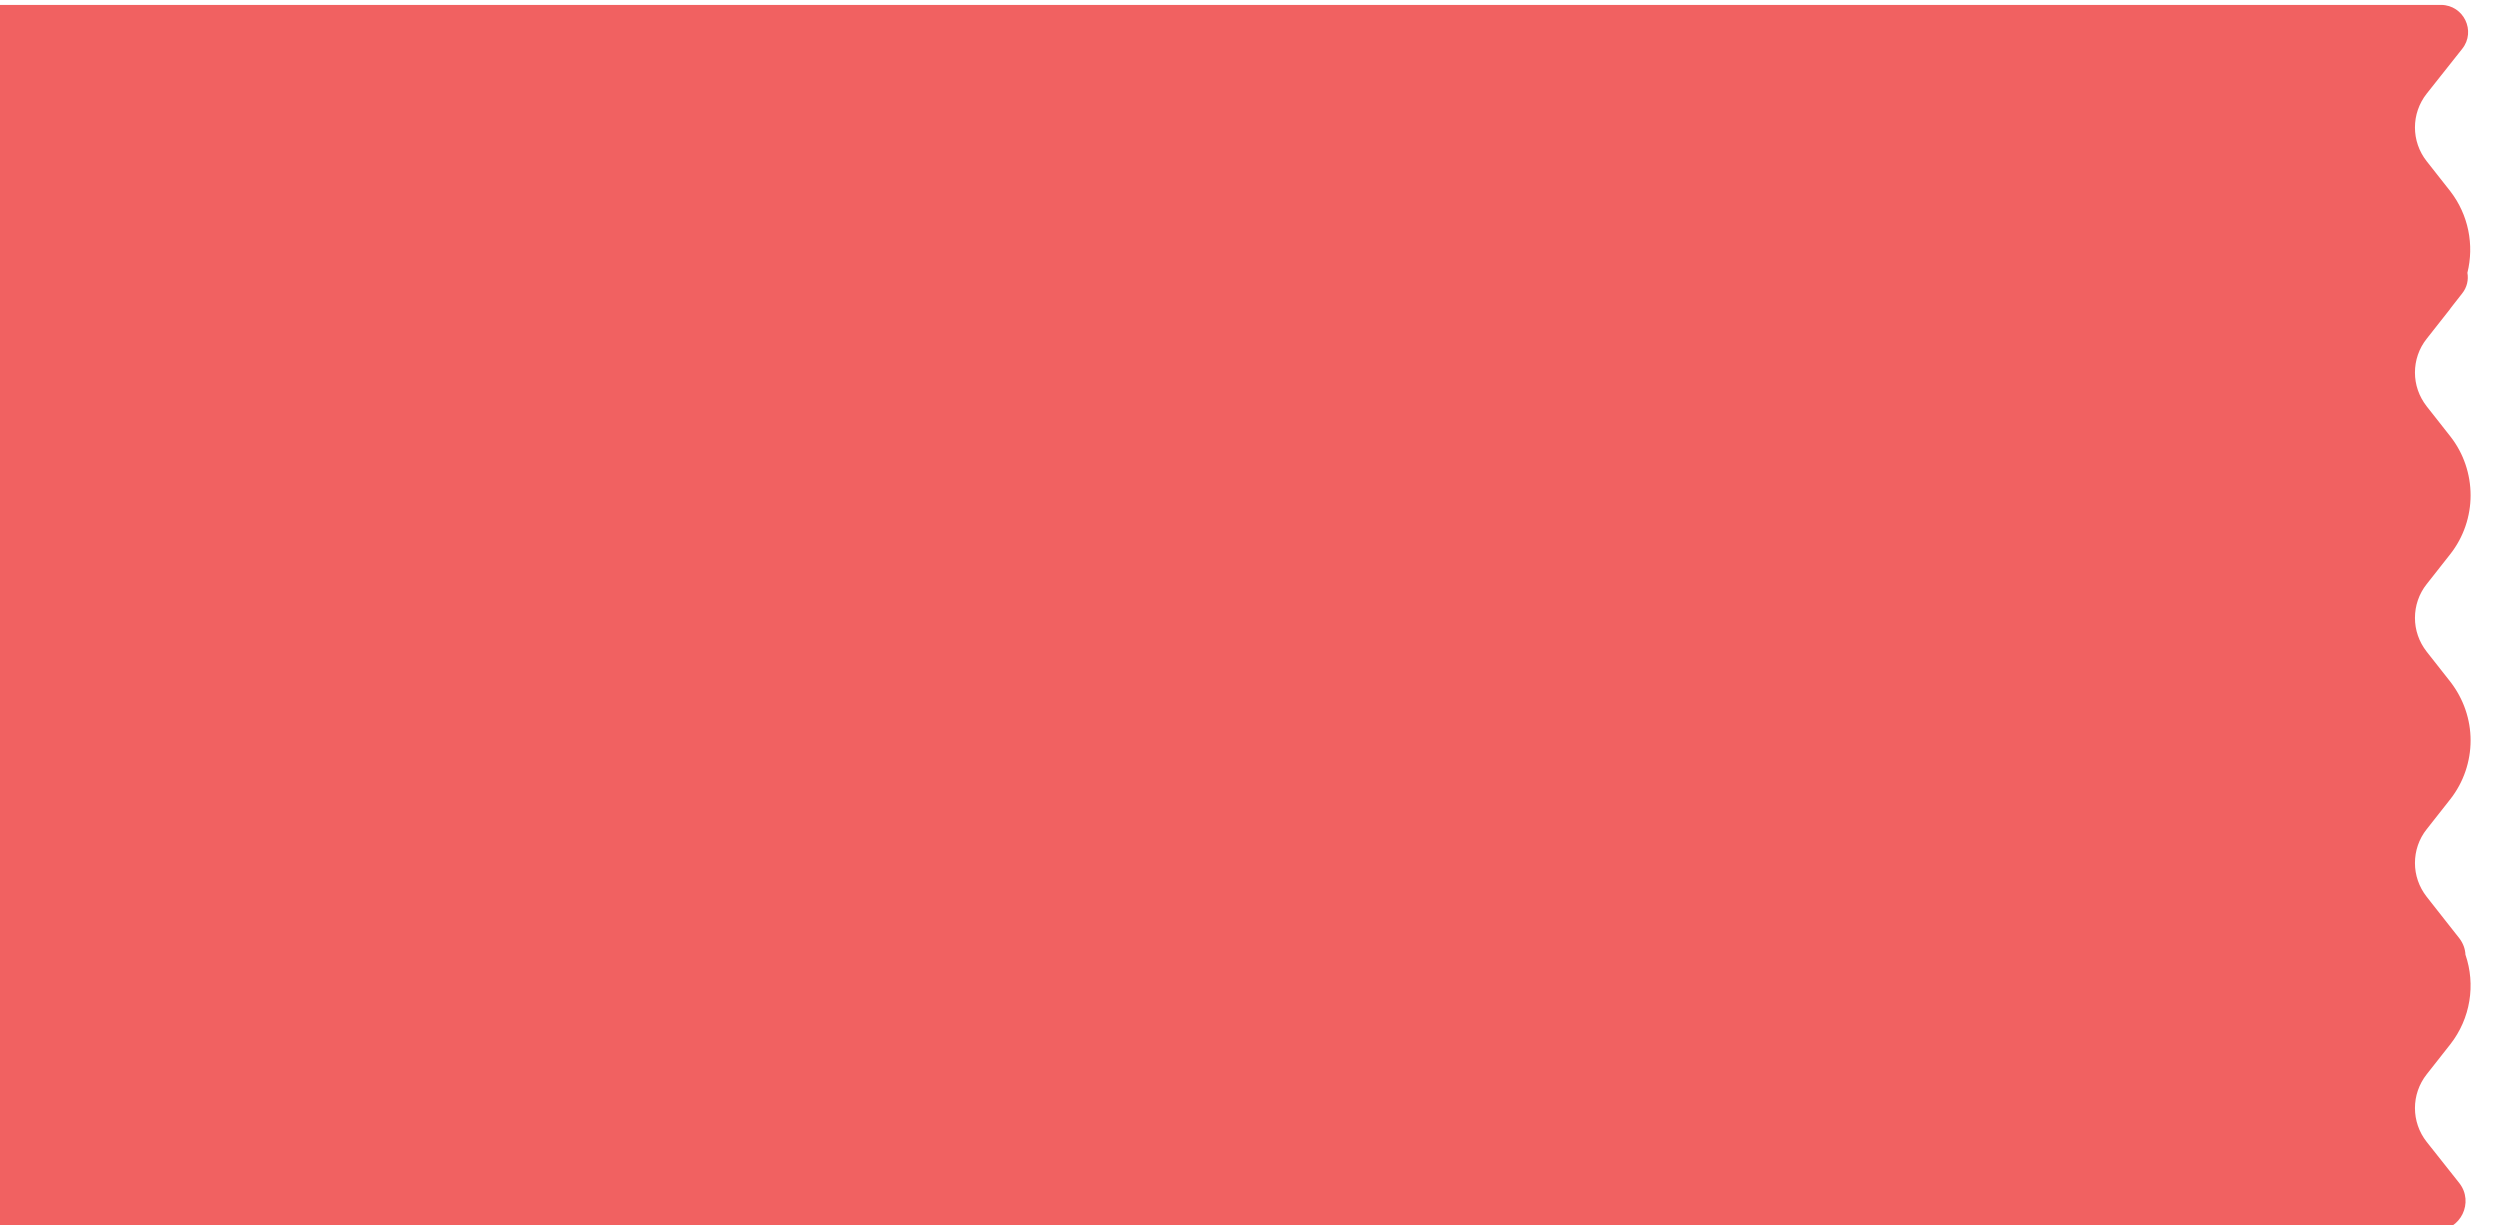 <?xml version="1.0" encoding="utf-8"?>
<!-- Generator: Adobe Illustrator 28.0.0, SVG Export Plug-In . SVG Version: 6.00 Build 0)  -->
<svg version="1.1" xmlns="http://www.w3.org/2000/svg" viewBox="24 302.4 102 50">
<style type="text/css">
	.st0{fill:#F16161;}
</style>
<path class="st0" d="M123.97,320.2l-0.96-1.22c-0.32-0.41-0.48-0.89-0.48-1.38c0-0.49,0.16-0.98,0.48-1.38l0.96-1.22
	c0-0.01,0.01-0.01,0.01-0.02l0.47-0.6c0.21-0.26,0.27-0.57,0.22-0.85c0.28-1.13,0.05-2.36-0.7-3.33l-0.96-1.22
	c-0.64-0.81-0.64-1.95,0-2.76l1.45-1.83c0.57-0.72,0.06-1.78-0.86-1.79h-6.95h-9.22H98.2h-9.22h-9.22h-9.22H23.88h-0.69v5v5v0v5v0v5
	v0v5v0v5v0v5v0v5v0v5v5h0.69h46.66h9.22h9.22h9.22h9.22h9.22h6.76c1,0,1.55-1.15,0.94-1.93l-1.33-1.68c-0.64-0.81-0.64-1.95,0-2.76
	l0.96-1.22c0.83-1.06,1.04-2.44,0.62-3.66c-0.01-0.23-0.09-0.46-0.25-0.67l-0.52-0.66l-0.81-1.03c-0.32-0.41-0.48-0.89-0.48-1.38
	c0-0.49,0.16-0.98,0.48-1.38l0.96-1.22c0.55-0.7,0.83-1.55,0.83-2.4c0-0.85-0.28-1.69-0.83-2.4l-0.96-1.22
	c-0.32-0.41-0.48-0.89-0.48-1.38c0-0.49,0.16-0.98,0.48-1.38l0.96-1.22c0.55-0.7,0.83-1.55,0.83-2.4
	C124.8,321.75,124.52,320.9,123.97,320.2z"/>
</svg>
